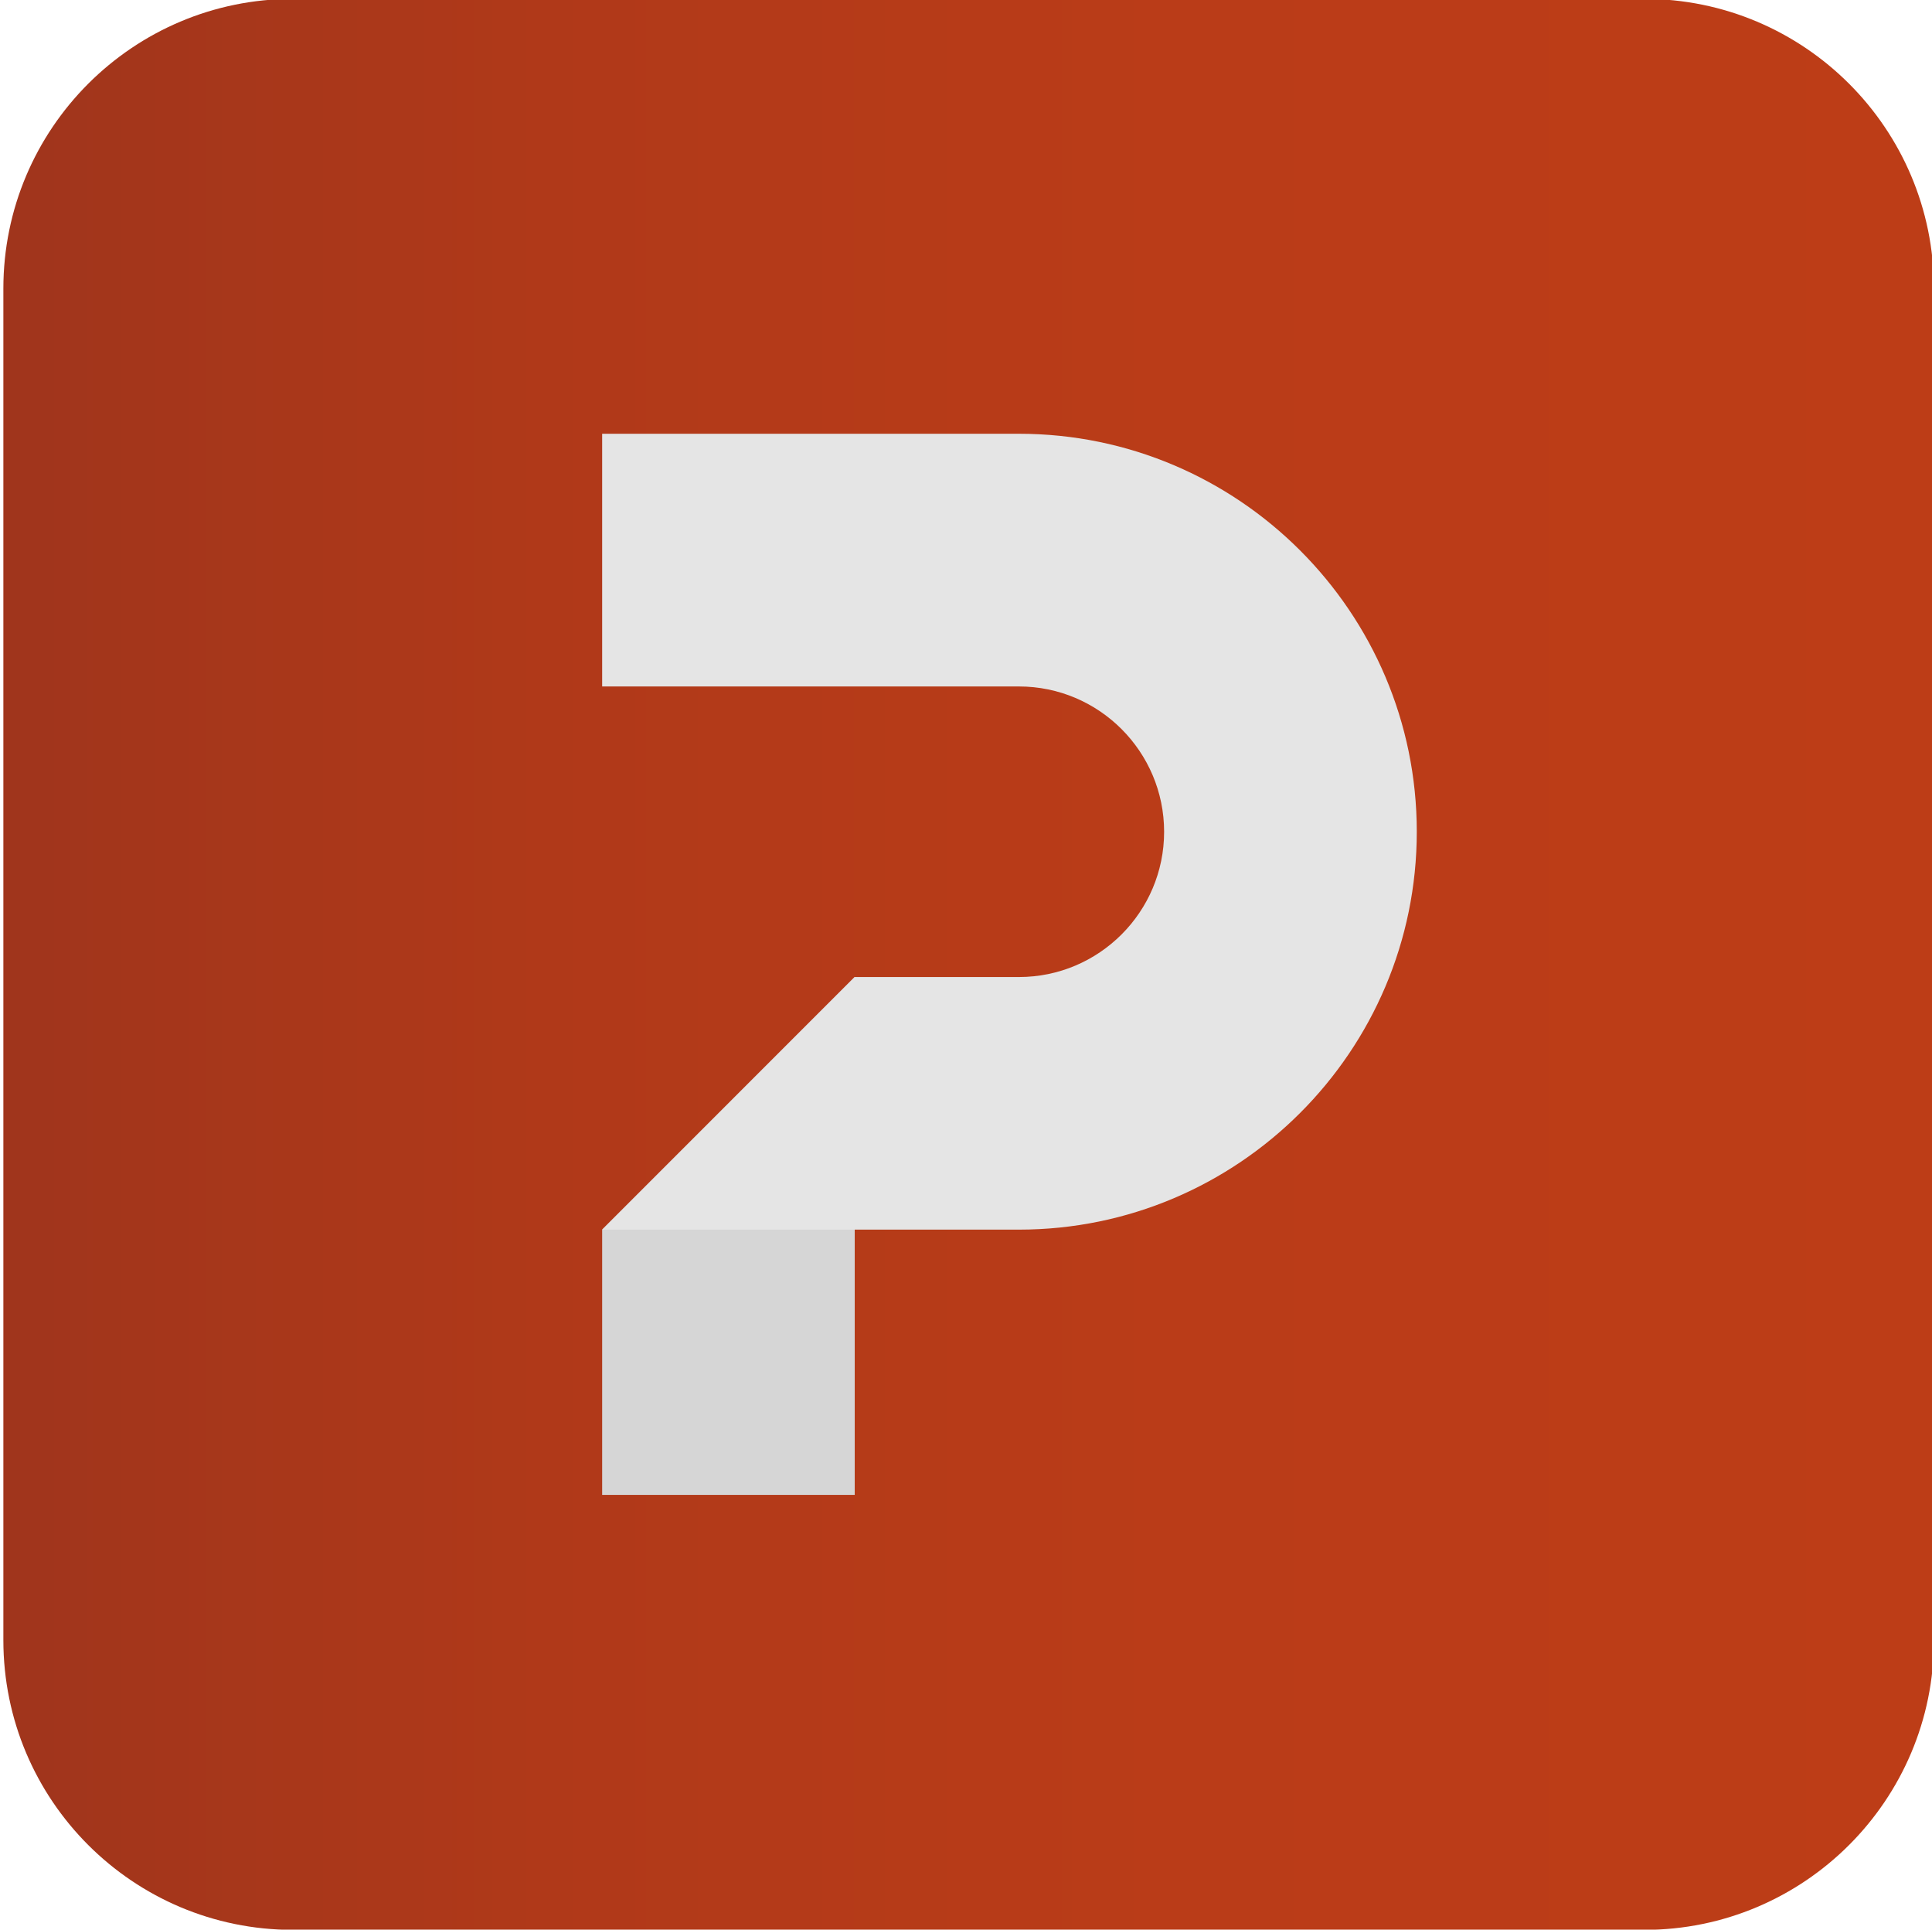 <svg enable-background="new 0 0 1893.3 1890.7" viewBox="0 0 1893.3 1890.7" xmlns="http://www.w3.org/2000/svg" xmlns:xlink="http://www.w3.org/1999/xlink"><linearGradient id="a" gradientUnits="userSpaceOnUse" x1="1895.253" x2="3.253" y1="944.851" y2="944.851"><stop offset="0" stop-color="#bd3d17"/><stop offset="0" stop-color="#00c13e"/><stop offset="0" stop-color="#bd3d17"/><stop offset=".398" stop-color="#ba3c18"/><stop offset=".721" stop-color="#b03919"/><stop offset="1" stop-color="#a0351c"/></linearGradient><path d="m1611.3 1890.9h-1324.1c-156.8 0-283.9-127.1-283.9-283.9v-1324.2c0-156.8 127.1-283.9 283.9-283.9h1324.1c156.8 0 283.9 127.1 283.9 283.9v1324.1c.1 156.8-127.1 284-283.9 284z" fill="url(#a)"/><path d="m837.6 1464.7h-247.5v-259.9l247.5-247.6z" fill="#d6d6d6"/><path d="m998.5 1204.8h-408.4l247.5-247.5h160.9c78.5 0 142.3-63.8 142.3-142.3s-63.8-142.4-142.3-142.4h-408.4v-247.6h408.4c215 0 389.9 174.9 389.9 389.9s-174.9 389.9-389.9 389.9z" fill="#e5e5e5"/></svg>